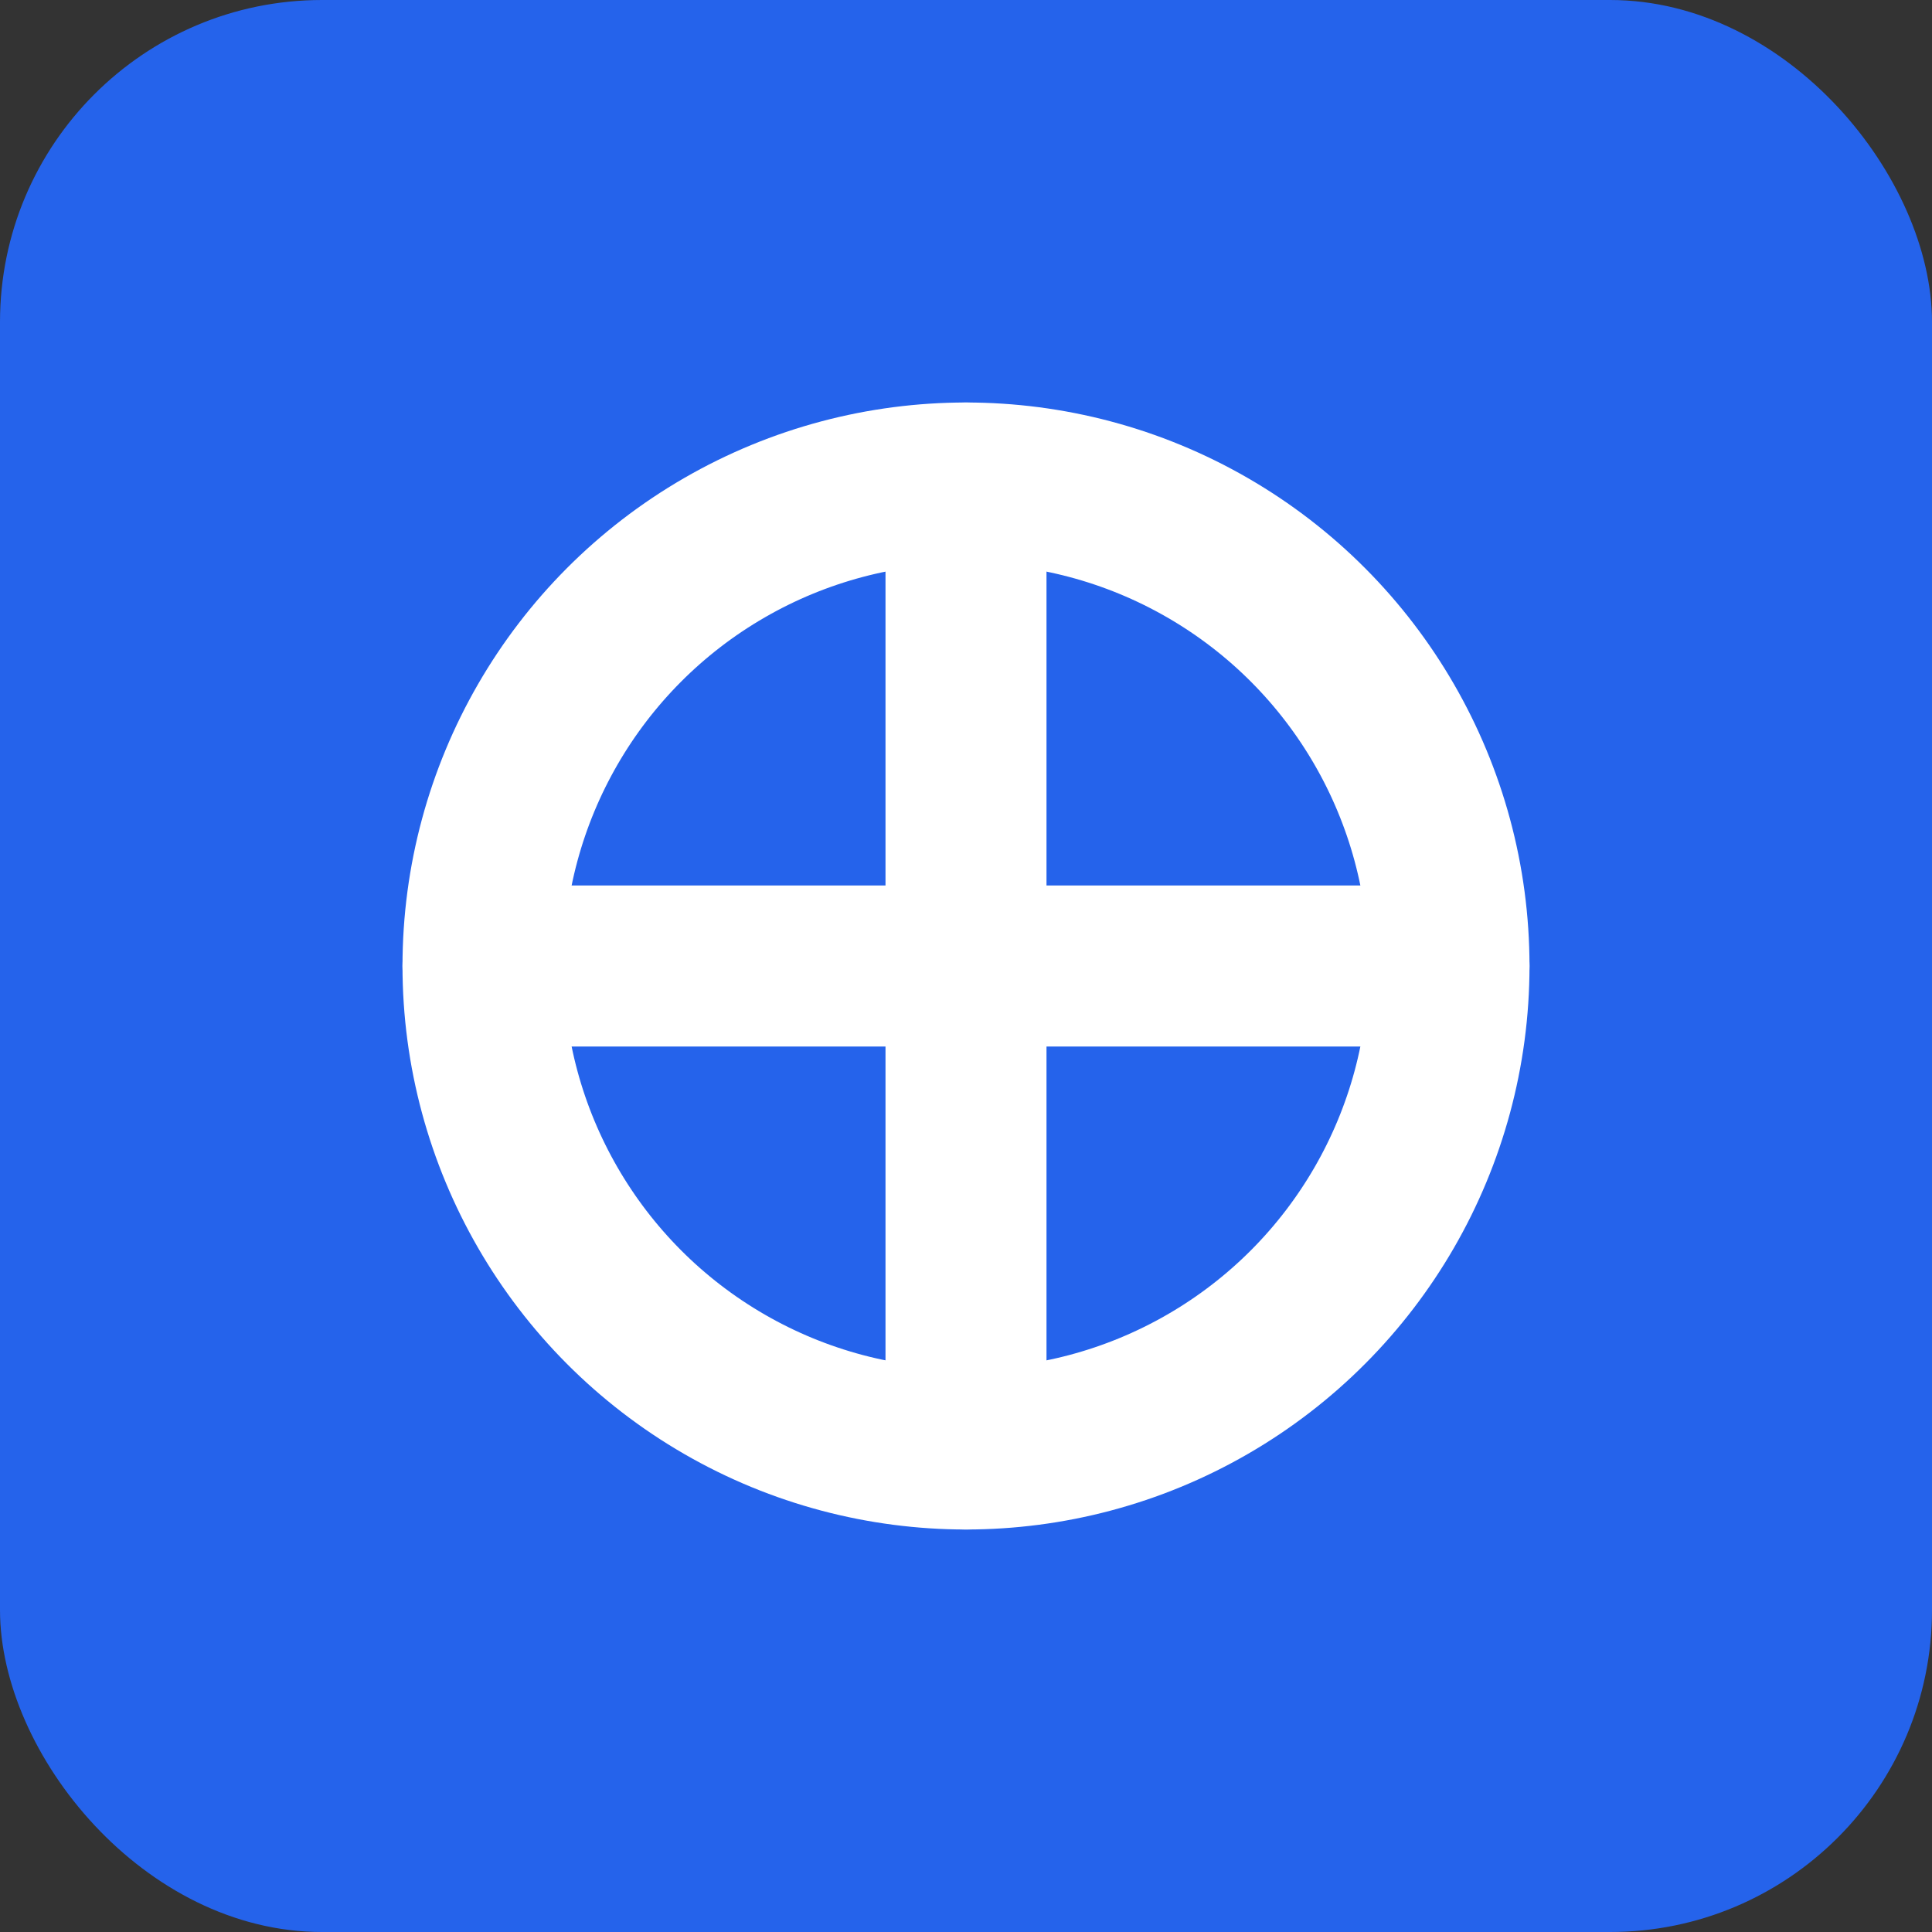 <?xml version="1.0" encoding="UTF-8"?>
<svg width="48" height="48" viewBox="0 0 48 48" fill="none" xmlns="http://www.w3.org/2000/svg">
  <rect x="0" y="0" width="48" height="48" fill="#333333" stroke="none"/>
  <rect width="48" height="48" rx="8" fill="#2563EB"/>
  <circle cx="24" cy="24" r="12" stroke="white" stroke-width="4"/>
  <path d="M24 12V36M12 24H36" stroke="white" stroke-width="4" stroke-linecap="round"/>
</svg>
